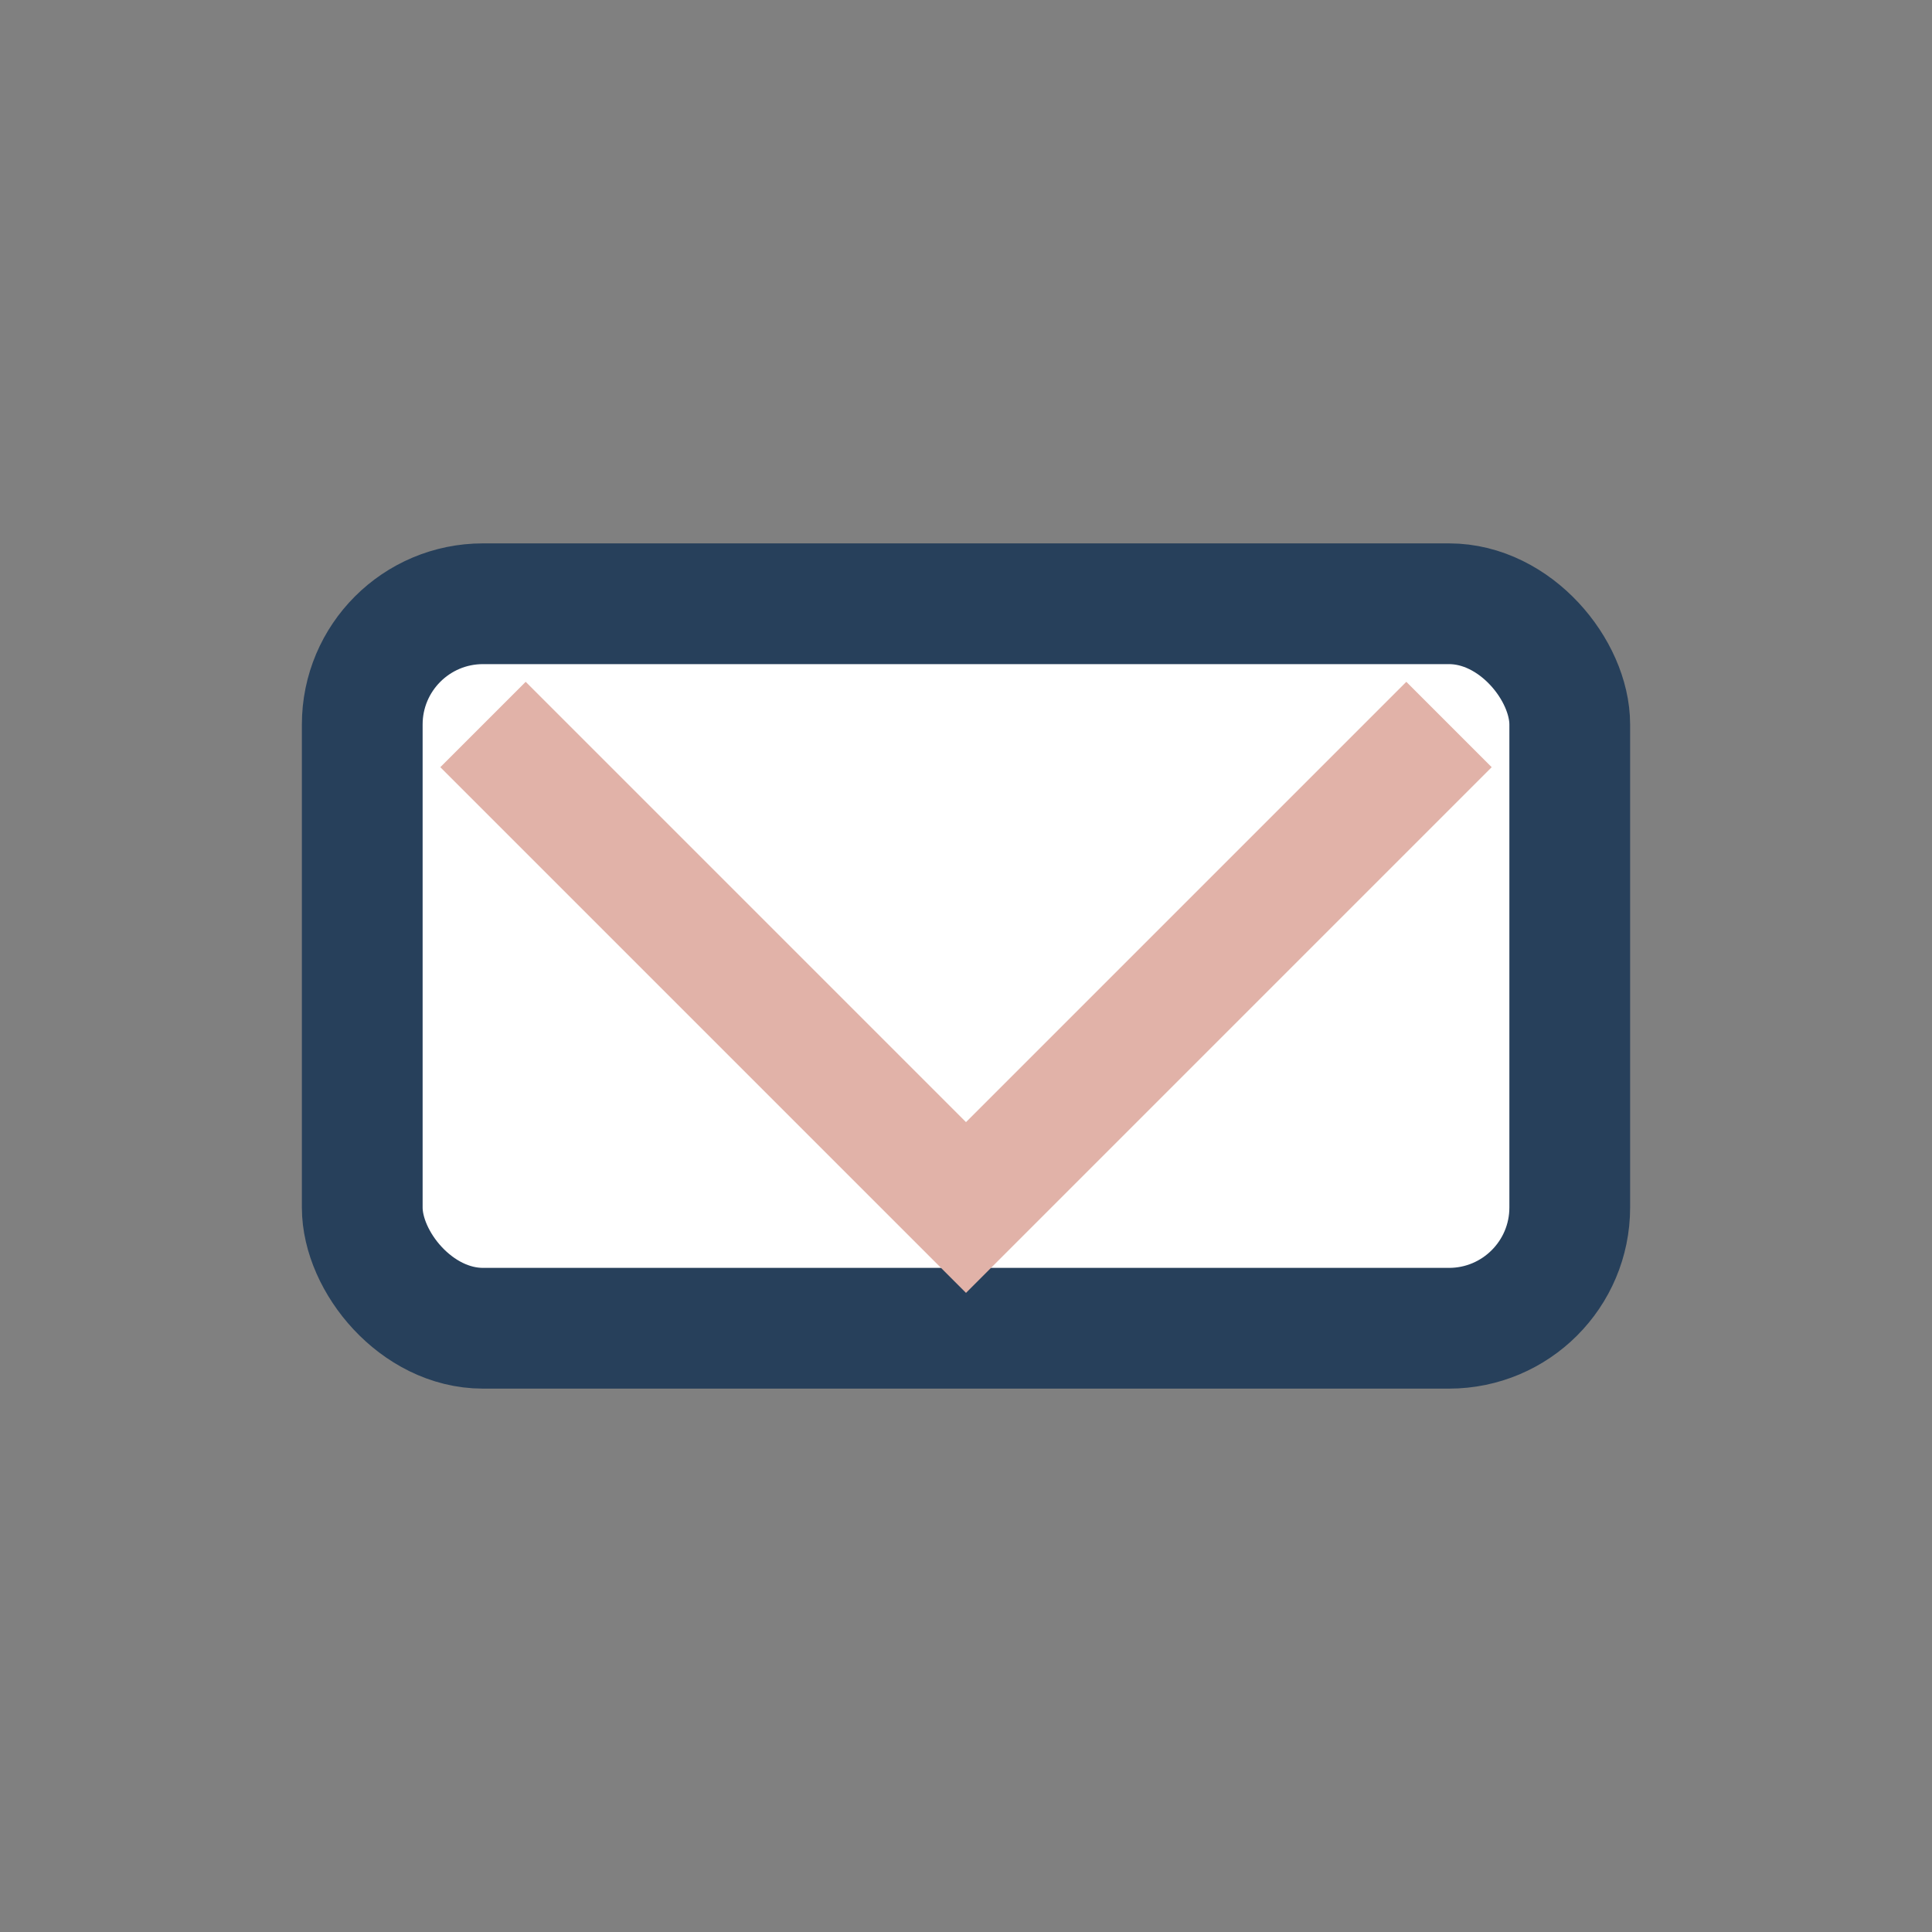 <?xml version="1.0" encoding="UTF-8"?>
<svg xmlns="http://www.w3.org/2000/svg" width="32" height="32" viewBox="0 0 32 32"><rect x="0" y="0" width="32" height="32" fill="#808080" stroke="none"/><rect x="6" y="10" width="20" height="12" rx="2" fill="#fff" stroke="#27405B" stroke-width="2"/><path d="M8 12l8 8 8-8" stroke="#E1B2A8" stroke-width="2" fill="none"/></svg>
